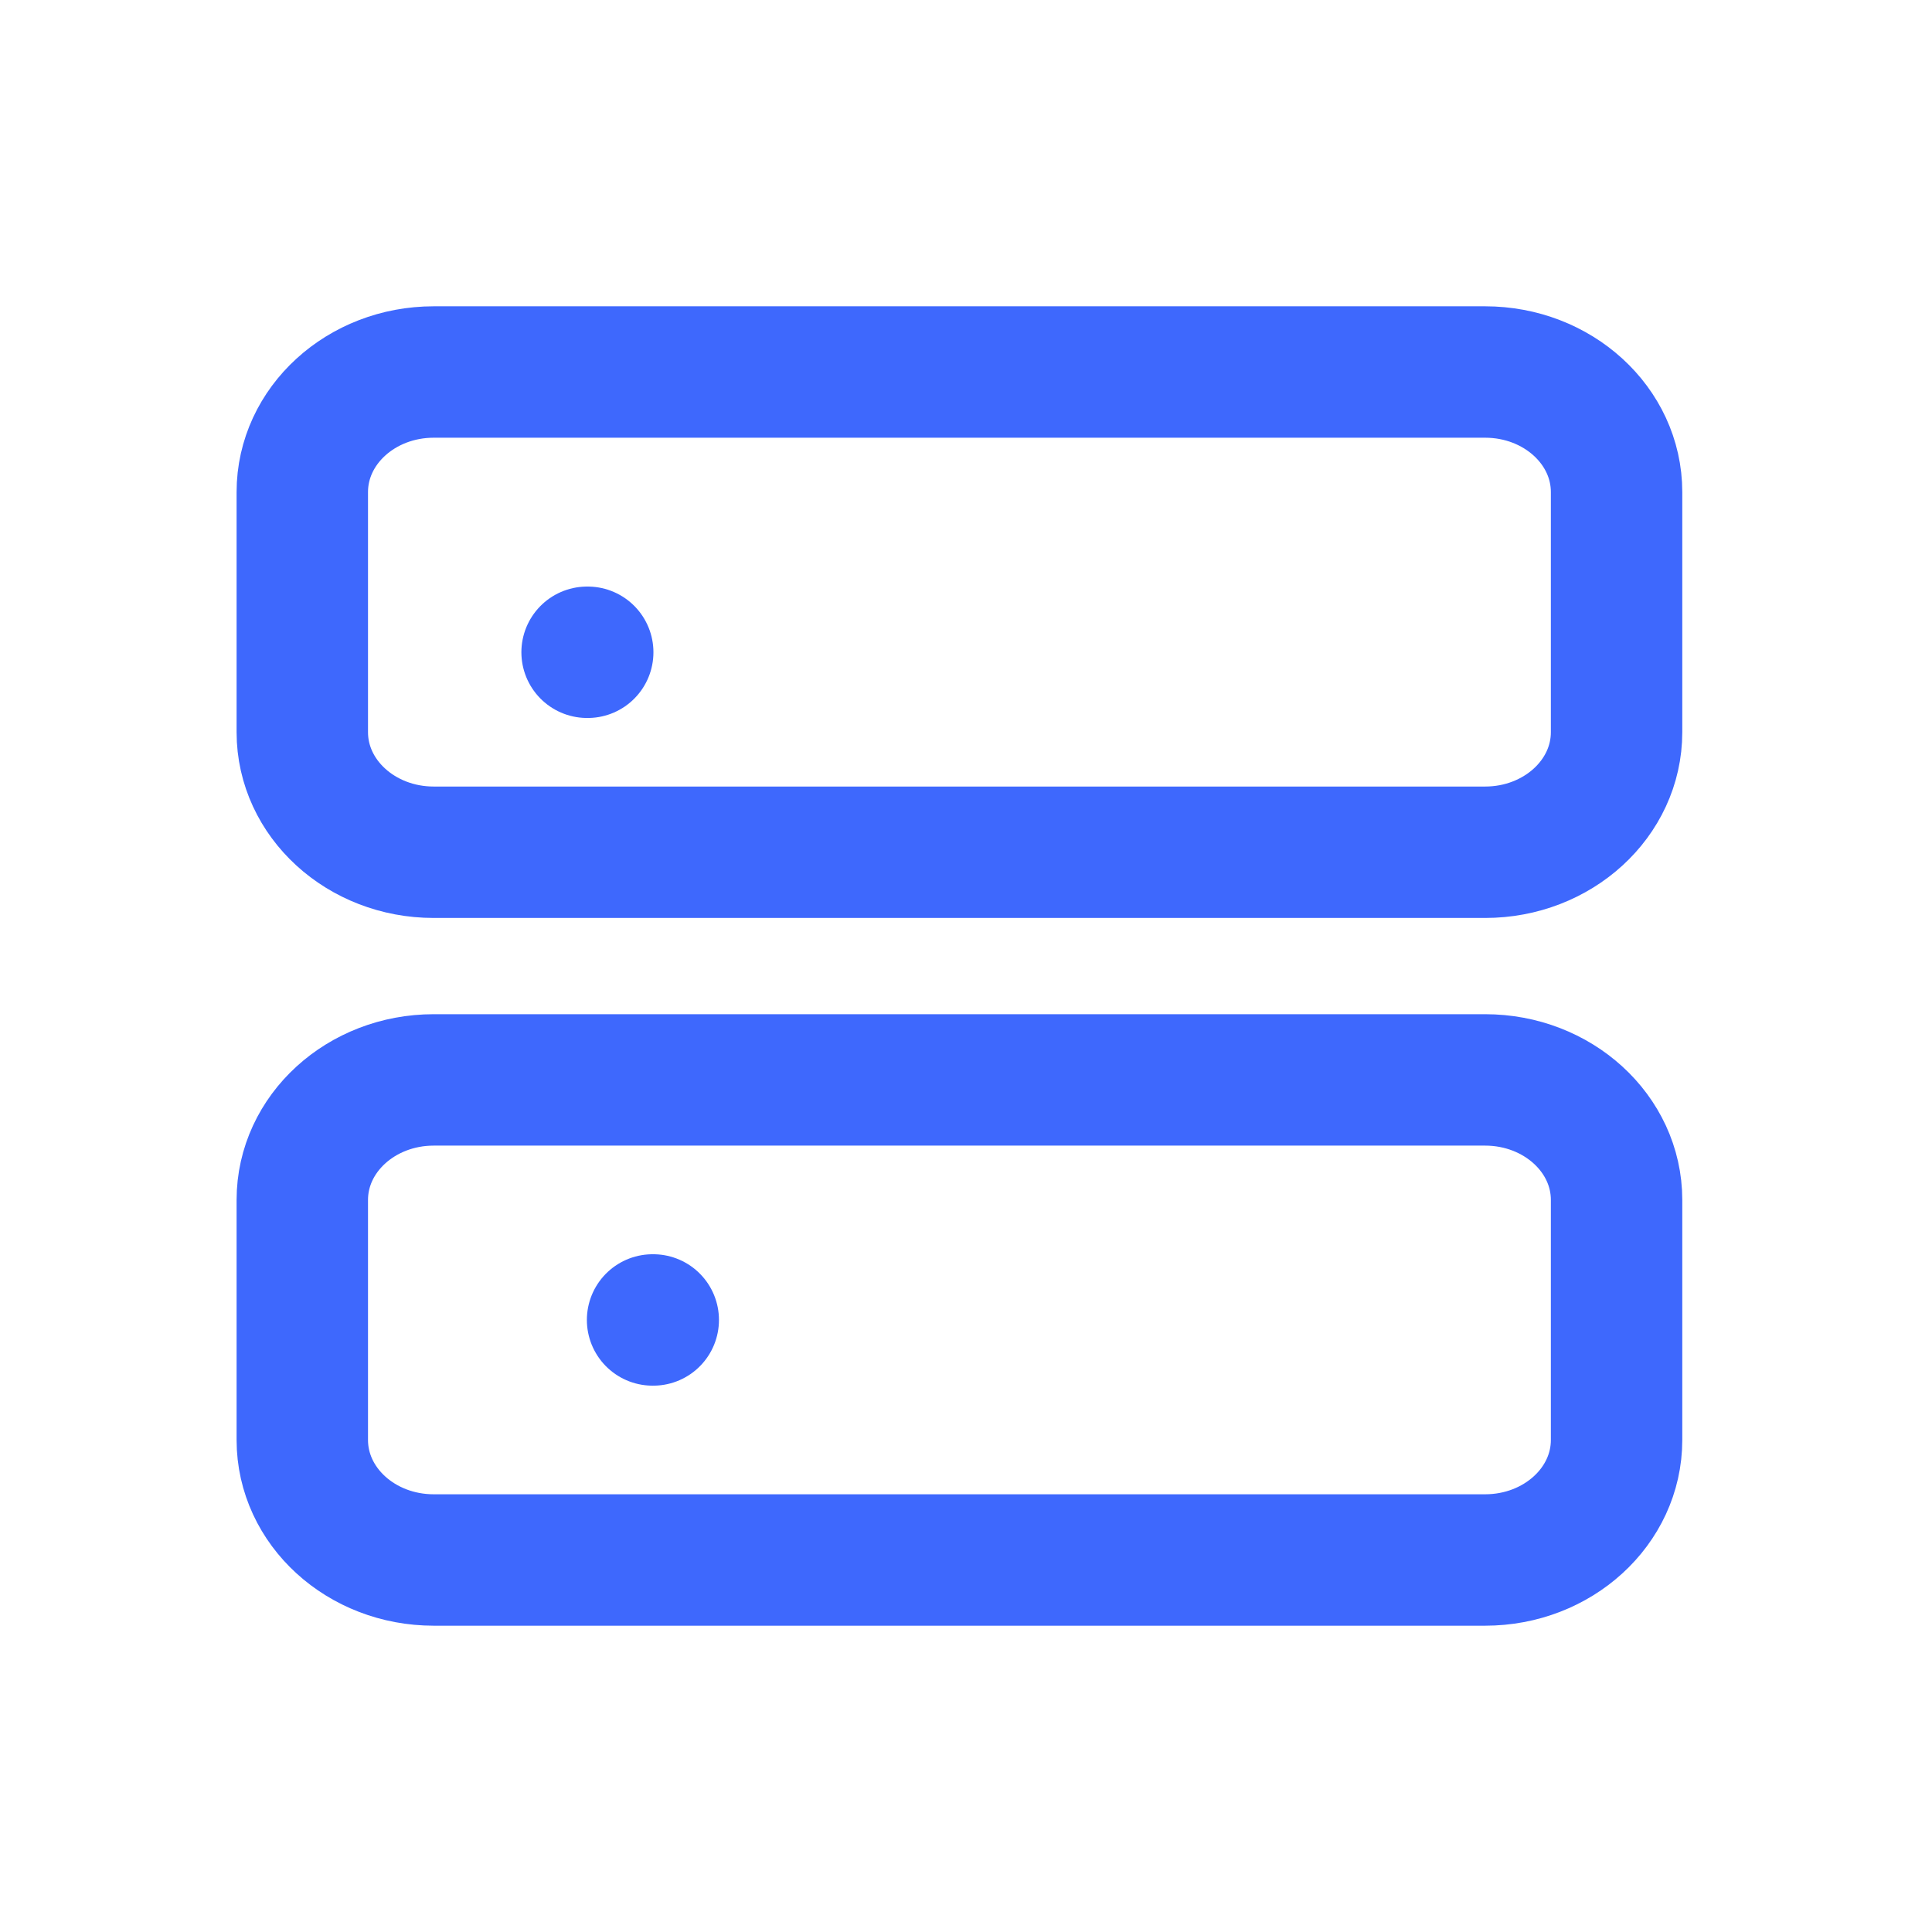 <svg width="49" height="49" viewBox="0 0 49 49" fill="none" xmlns="http://www.w3.org/2000/svg">
<path d="M37.666 9.435H11C9.159 9.435 7.667 10.798 7.667 12.48V18.57C7.667 20.251 9.159 21.615 11 21.615H37.666C39.508 21.615 41 20.251 41 18.57V12.48C41 10.798 39.508 9.435 37.666 9.435Z" stroke="#3E68FD" stroke-width="3.333" stroke-linecap="round" stroke-linejoin="round"/>
<path d="M37.666 27.389H11C9.159 27.389 7.667 28.752 7.667 30.433V36.521C7.667 38.203 9.159 39.565 11 39.565H37.666C39.508 39.565 41 38.203 41 36.521V30.433C41 28.752 39.508 27.389 37.666 27.389Z" stroke="#3E68FD" stroke-width="3.333" stroke-linecap="round" stroke-linejoin="round"/>
<path d="M14.89 16.543H14.906" stroke="#3E68FD" stroke-width="3.333" stroke-linecap="round" stroke-linejoin="round"/>
<path d="M16.551 33.477H16.568" stroke="#3E68FD" stroke-width="3.333" stroke-linecap="round" stroke-linejoin="round"/>
</svg>
